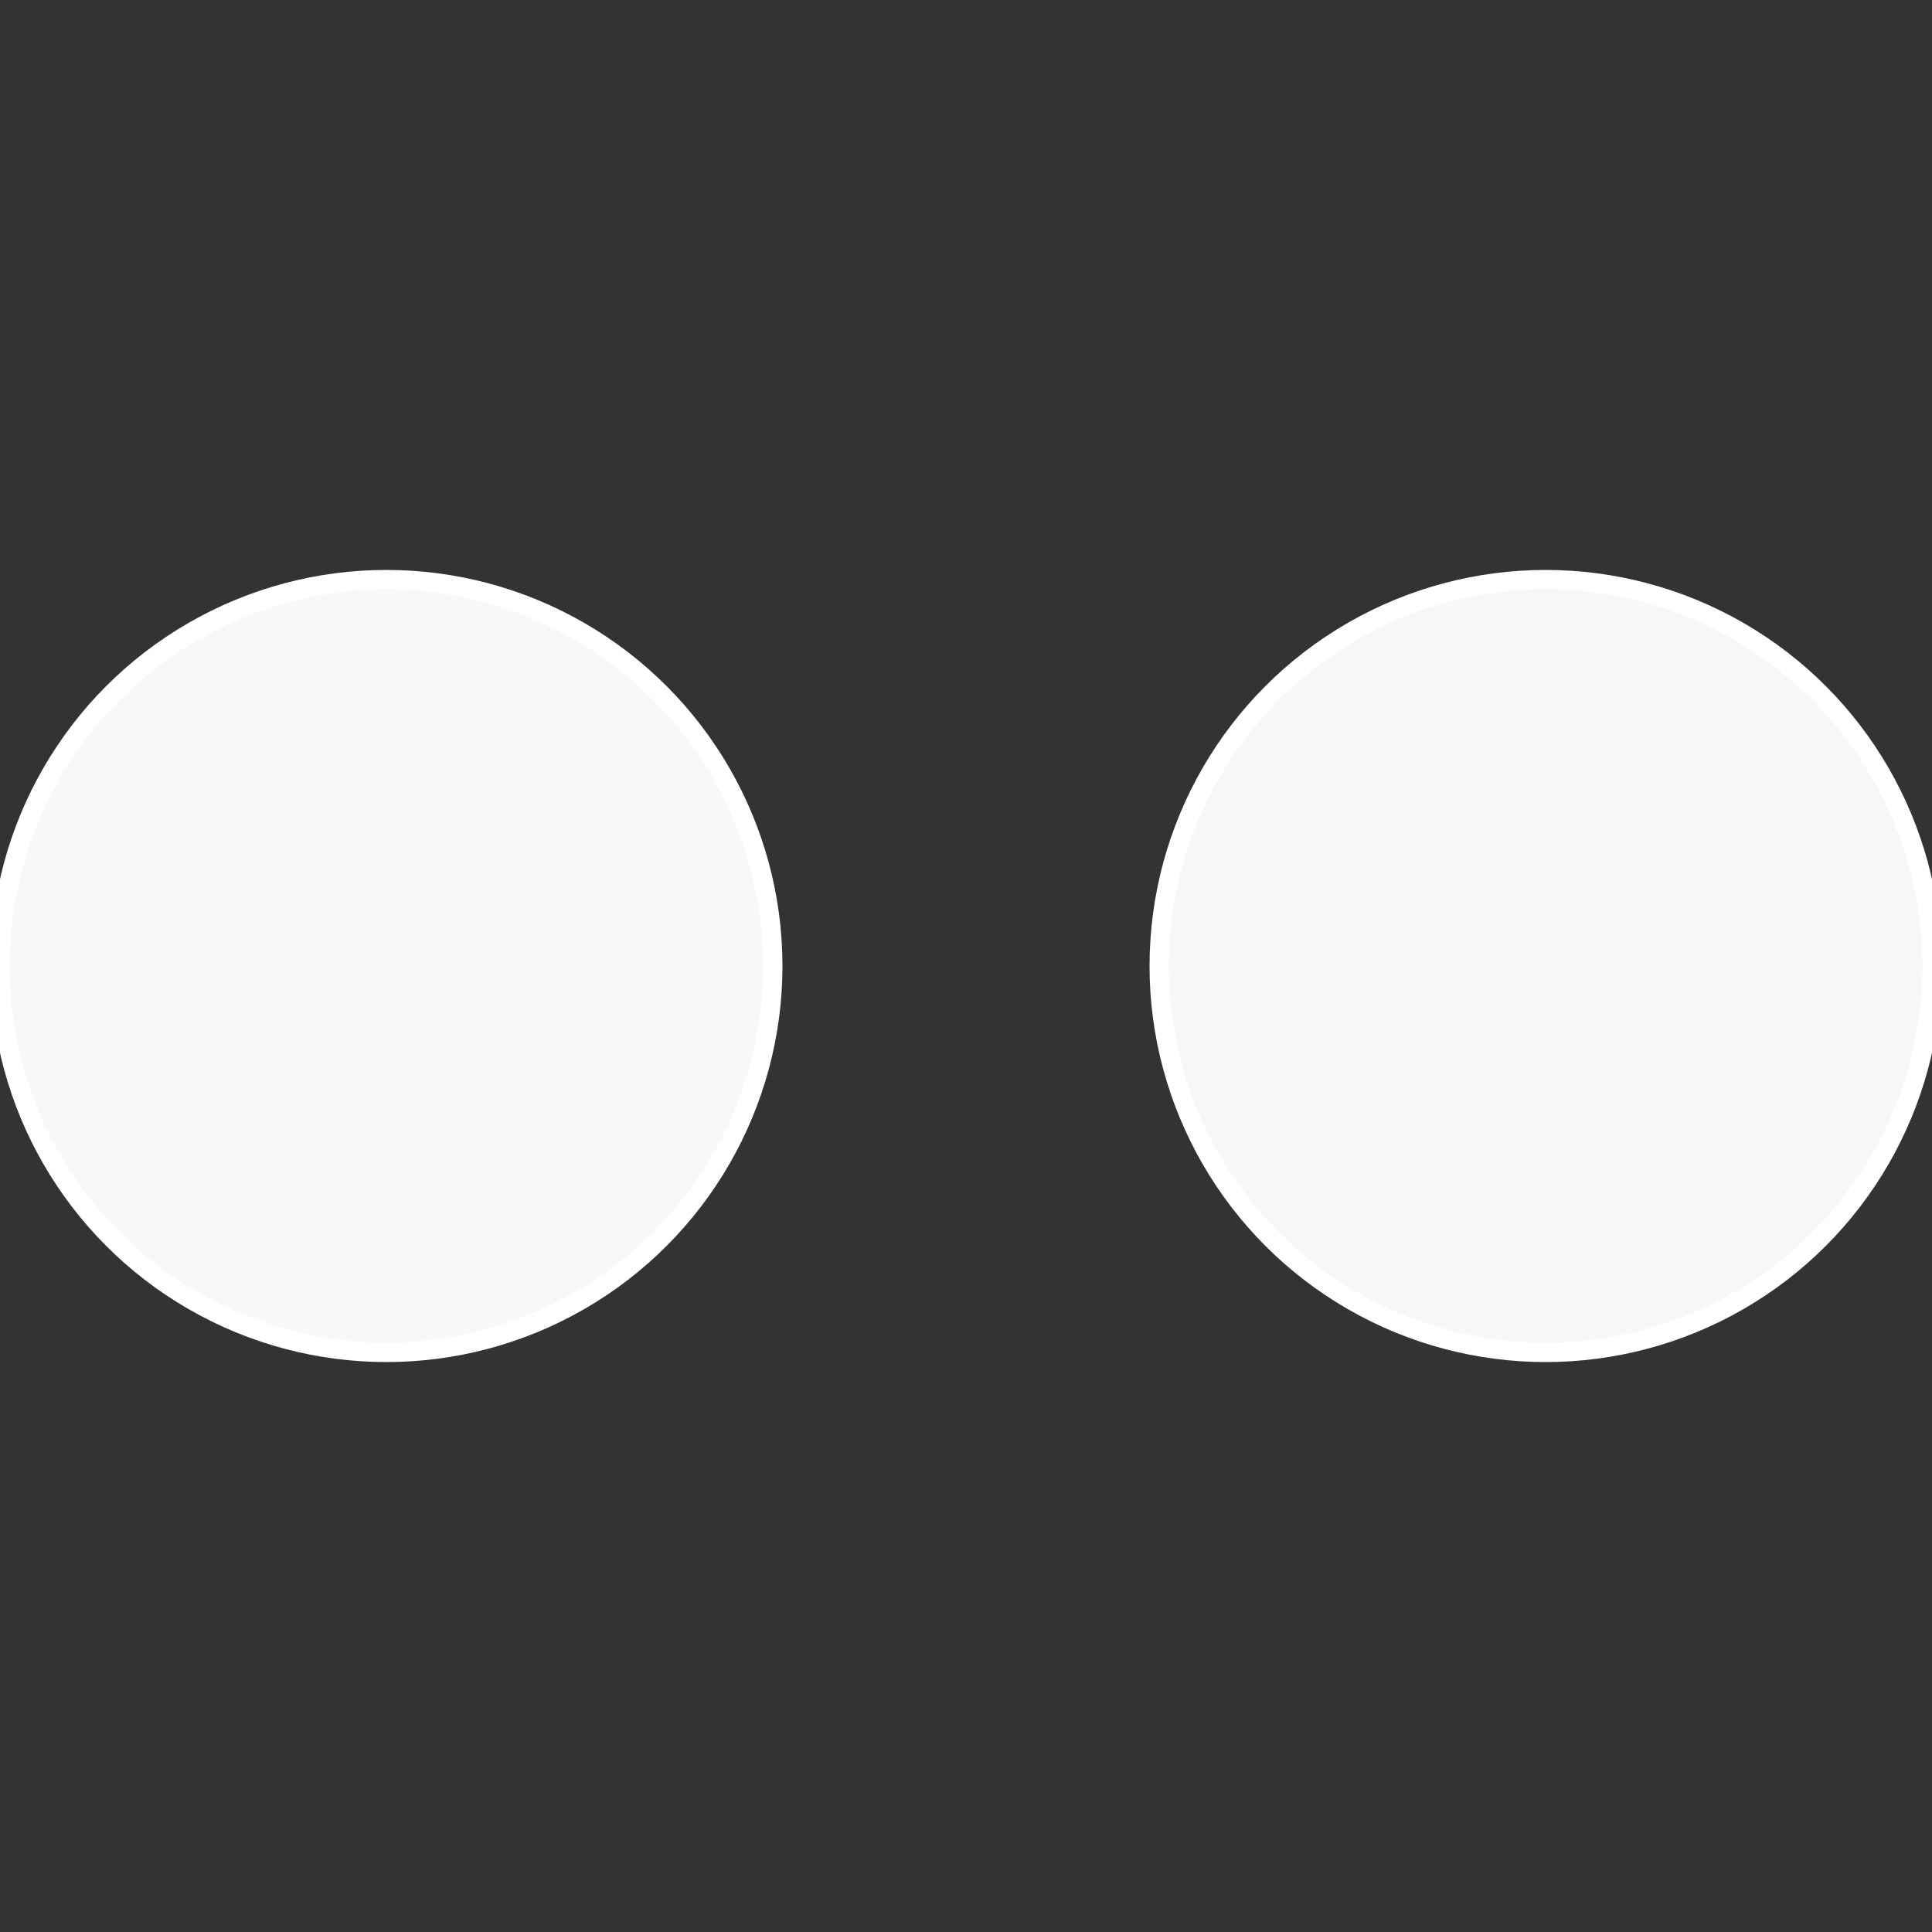 <?xml version="1.0" standalone="no"?>
<svg width="500" height="500" viewBox="-1 -1 2 2" xmlns="http://www.w3.org/2000/svg">
 
                <rect x="-1" y="-1" width="2" height="2" fill="#333333" stroke="none"/>
 
                <circle cx="0.6" cy="0" r="0.4" fill="#f8f6f9" stroke="#fff" stroke-width="1%" />
             
                <circle cx="-0.6" cy="7.3478807948841E-17" r="0.4" fill="#f7f9f6" stroke="#fff" stroke-width="1%" />
            </svg>
